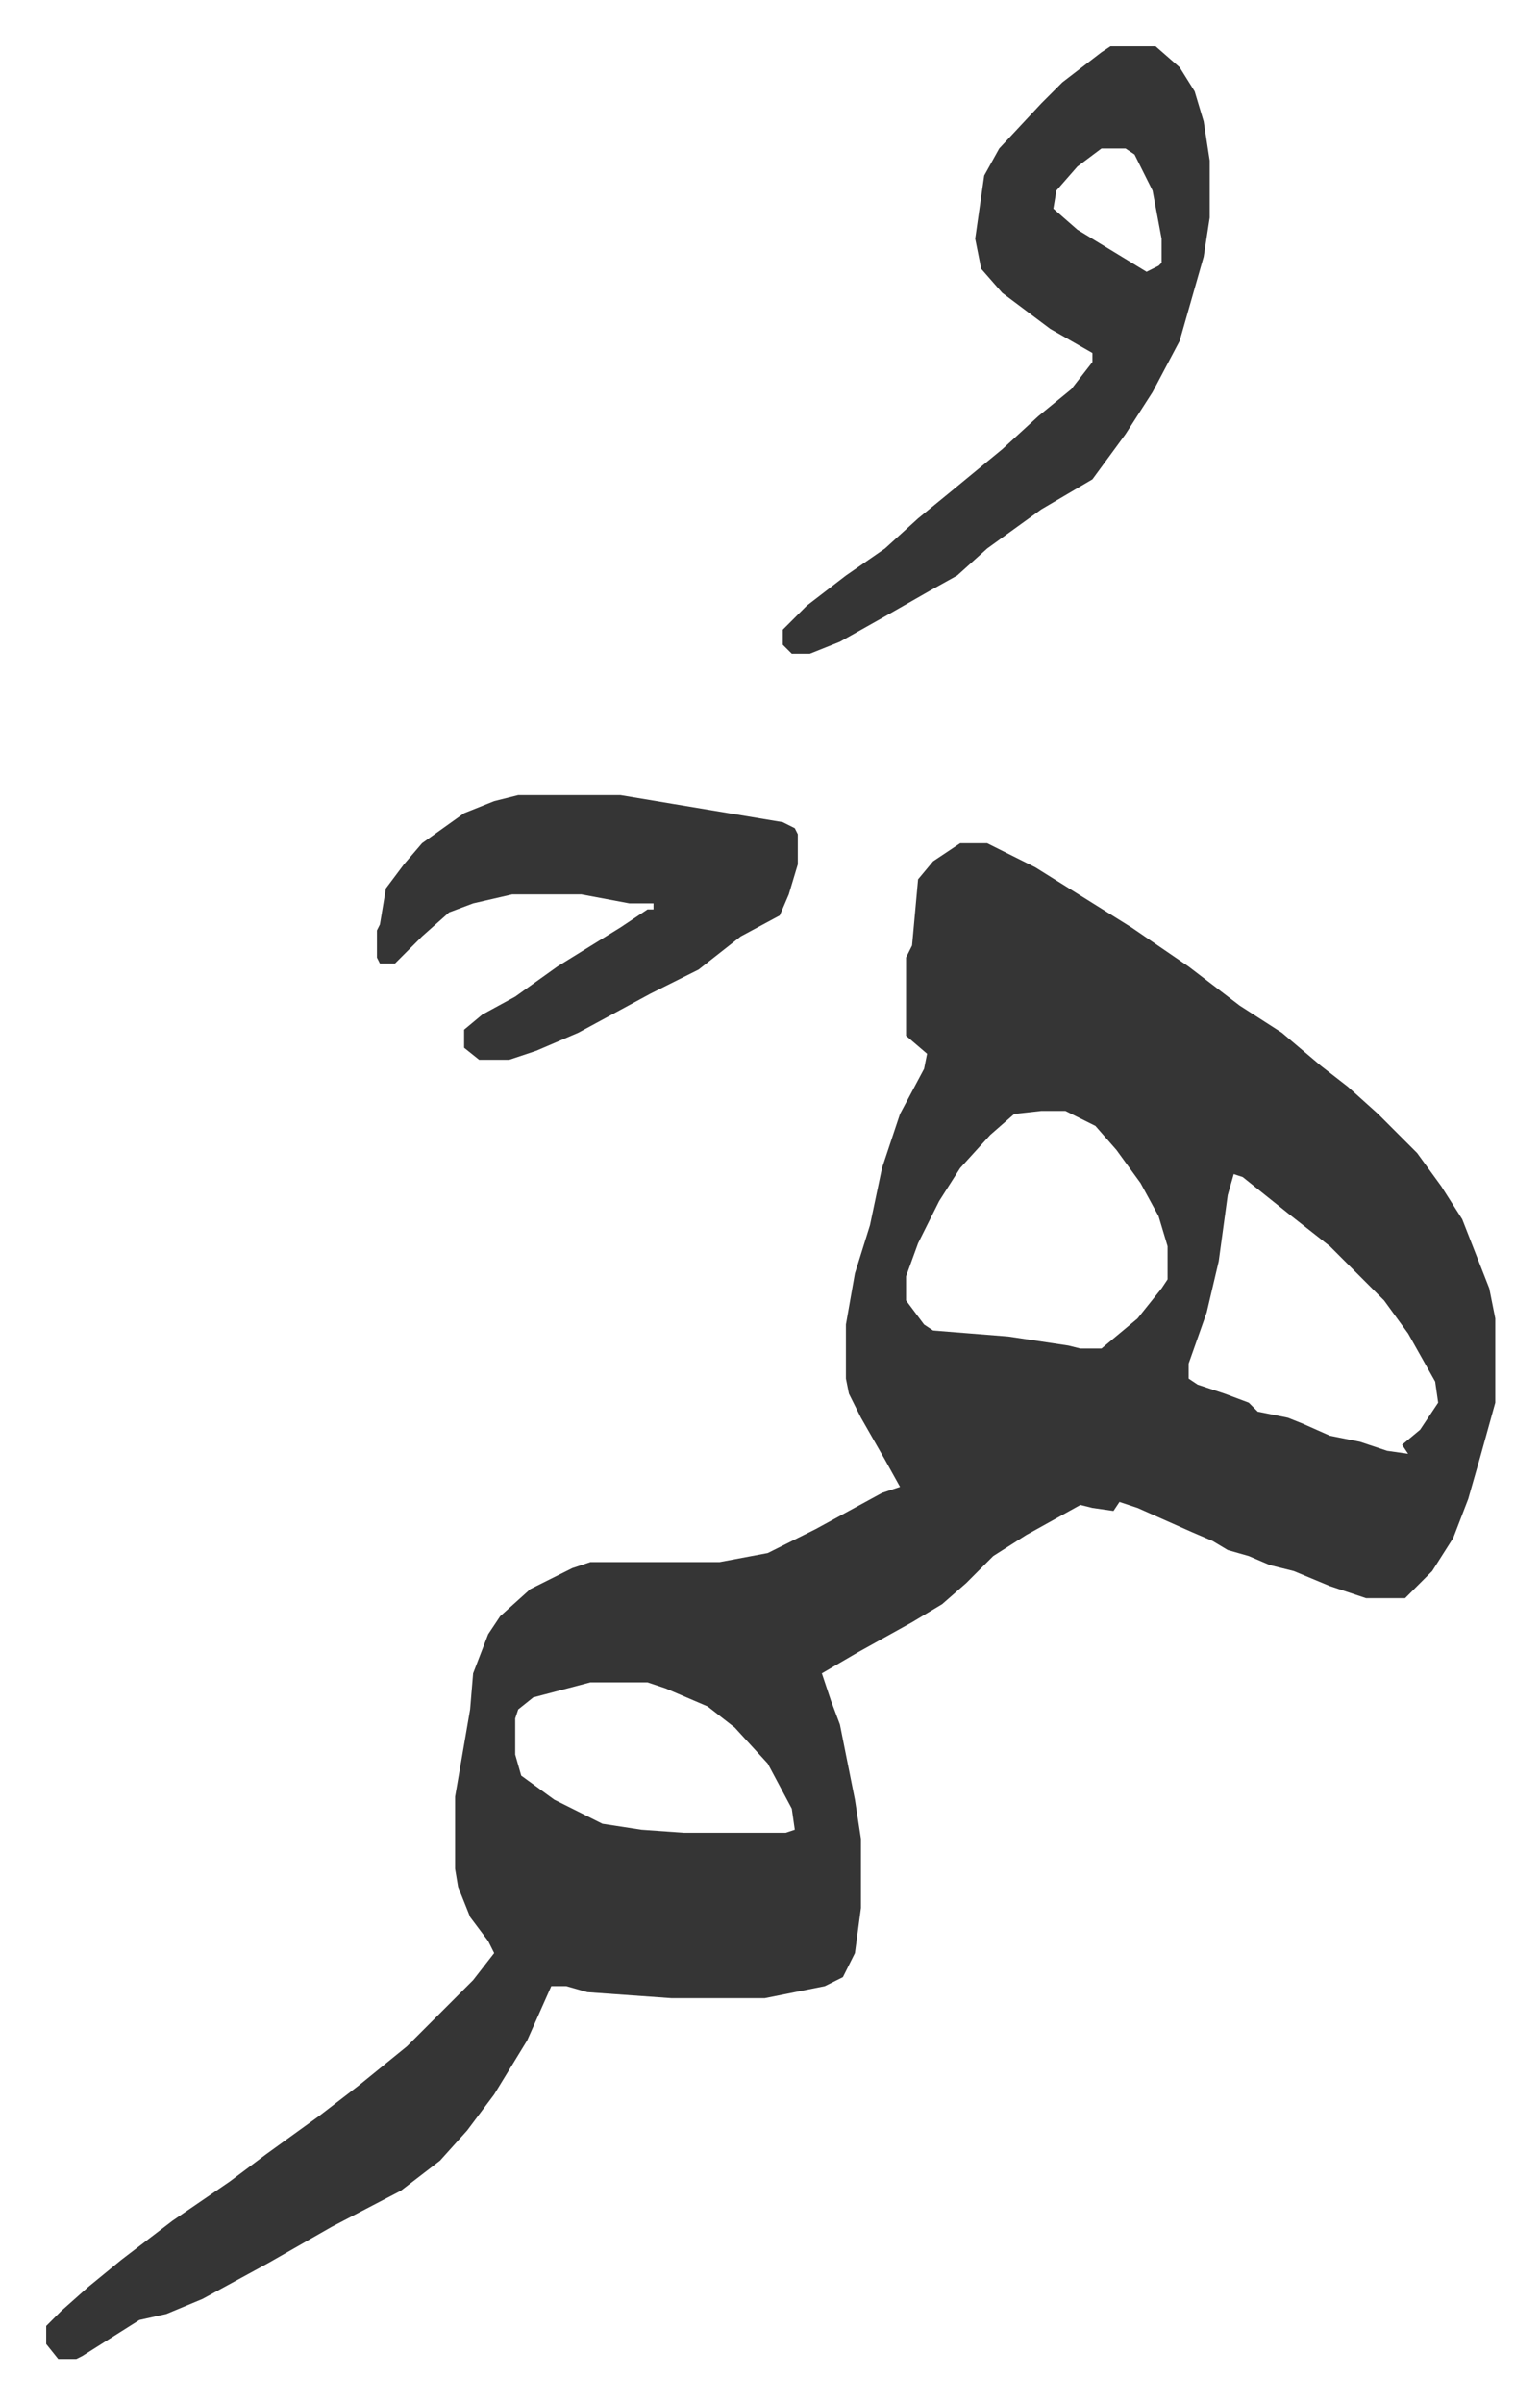 <svg xmlns="http://www.w3.org/2000/svg" role="img" viewBox="-15.37 336.63 512.24 799.24"><path fill="#353535" id="rule_normal" d="M304 617h9l16 8 16 10 16 10 19 13 17 13 14 9 13 11 9 7 10 9 13 13 8 11 7 11 9 23 2 10v28l-5 18-4 14-5 13-7 11-5 5-4 4h-13l-12-4-12-5-8-2-7-3-7-2-5-3-7-3-18-8-6-2-2 3-7-1-4-1-18 10-11 7-9 9-8 7-10 6-18 10-12 7 3 9 3 8 5 25 2 13v23l-2 15-4 8-6 3-20 4h-31l-28-2-7-2h-5l-8 18-11 18-9 12-9 10-13 10-23 12-21 12-22 12-12 5-9 2-19 12-2 1H4l-4-5v-6l5-5 9-8 11-9 17-13 19-13 12-9 18-13 13-10 16-13 8-8 5-5 9-9 7-9-2-4-6-8-4-10-1-6v-24l5-29 1-12 5-13 4-6 10-9 14-7 6-2h43l16-3 16-8 22-12 6-2-5-9-8-14-4-8-1-5v-18l3-17 5-16 4-19 6-18 8-15 1-5-7-6v-26l2-4 2-22 5-6zm27 89l-9 1-8 7-10 11-7 11-7 14-4 11v8l6 8 3 2 25 2 20 3 4 1h7l12-10 8-10 2-3v-11l-3-10-6-11-8-11-7-8-10-5zm64 21l-2 7-3 22-4 17-6 17v5l3 2 9 3 8 3 3 3 10 2 5 2 9 4 10 2 9 3 7 1-2-3 6-5 6-9-1-7-9-16-8-11-18-18-14-11-15-12zM181 896l-19 5-5 4-1 3v12l2 7 11 8 16 8 13 2 14 1h34l3-1-1-7-8-15-11-12-9-7-14-6-6-2zm173-544h15l8 7 5 8 3 10 2 13v19l-2 13-4 14-4 14-9 17-9 14-11 15-17 10-18 13-10 9-9 5-14 8-16 9-10 4h-6l-3-3v-5l8-8 13-10 13-9 11-10 11-9 17-14 12-11 11-9 7-9v-3l-14-8-16-12-7-8-2-10 3-21 5-9 14-15 7-7 13-10zm-3 34l-8 6-7 8-1 6 8 7 23 14 4-2 1-1v-8l-3-16-6-12-3-2zM157 601h34l18 3 36 6 4 2 1 2v10l-3 10-3 7-13 7-14 11-16 8-24 13-14 6-9 3h-10l-5-4v-6l6-5 11-6 14-10 21-13 9-6h2v-2h-8l-16-3h-23l-13 3-8 3-9 8-5 5-4 4h-5l-1-2v-9l1-2 2-12 6-8 6-7 14-10 10-4z"/></svg>
